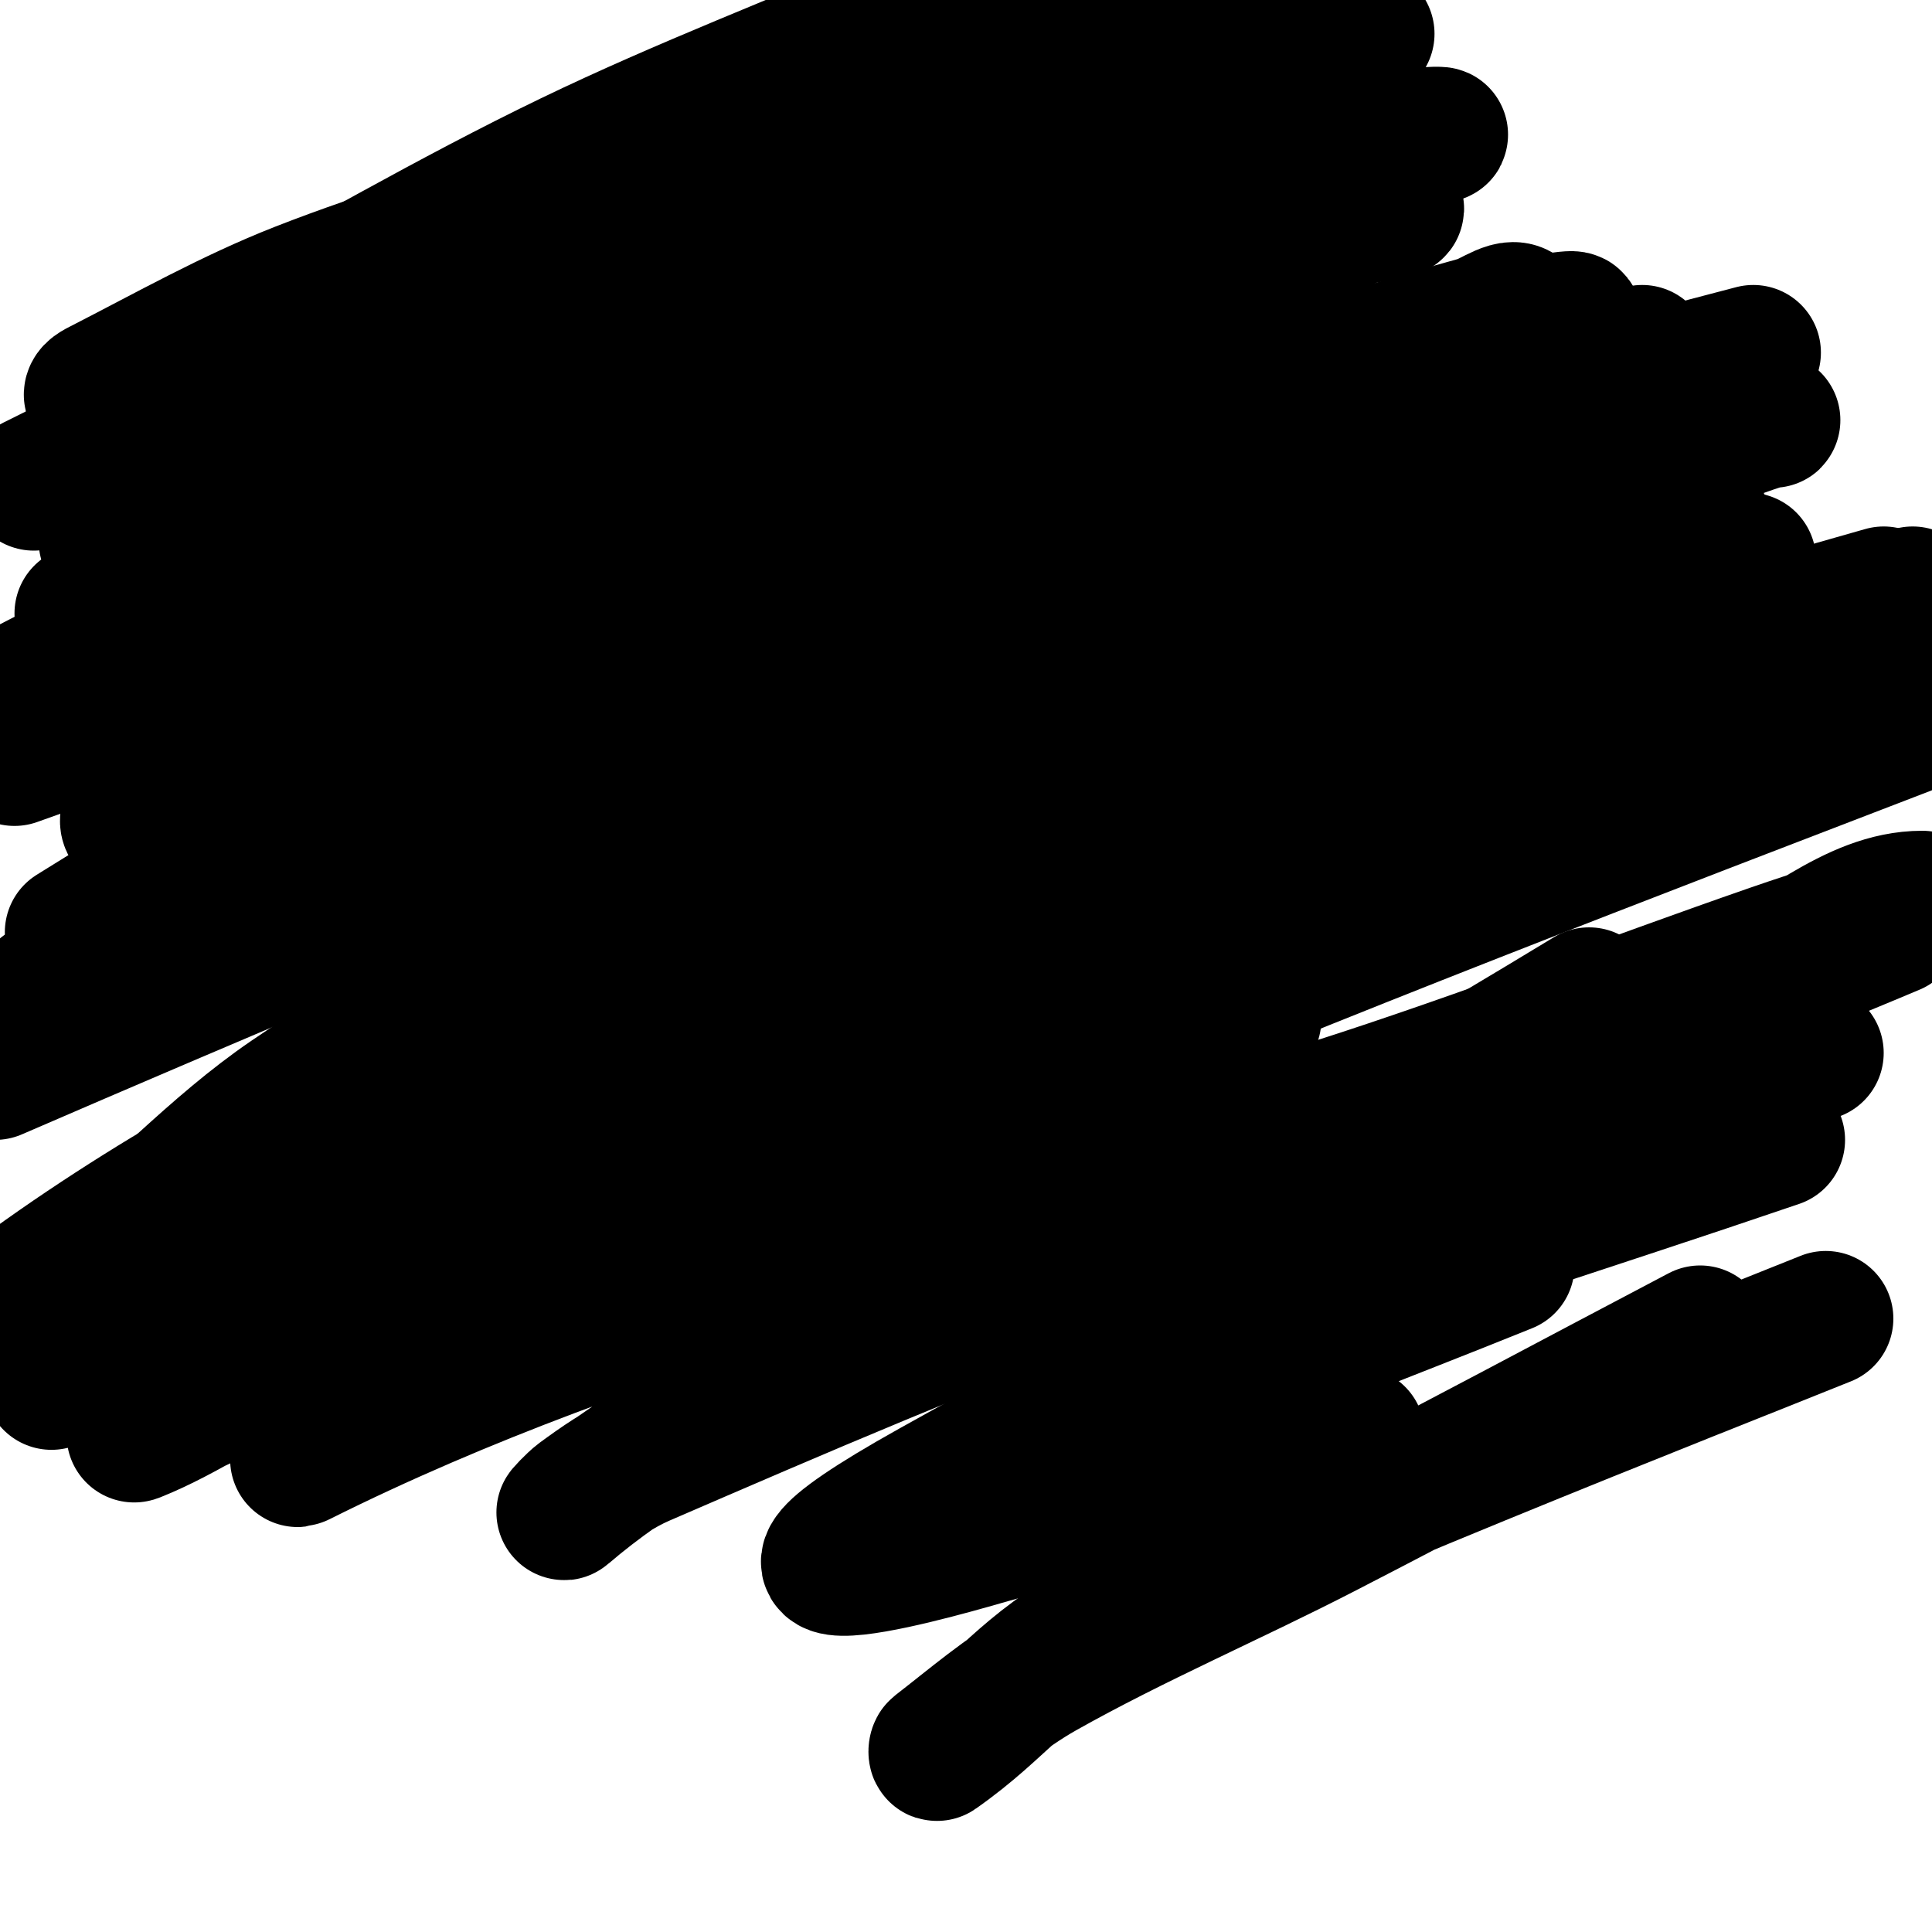 <svg viewBox='0 0 400 400' version='1.1' xmlns='http://www.w3.org/2000/svg' xmlns:xlink='http://www.w3.org/1999/xlink'><g fill='none' stroke='#000000' stroke-width='28' stroke-linecap='round' stroke-linejoin='round'><path d='M68,100c11.846,0 22.04,-10.539 33,-14c9.869,-3.117 20.099,-4.987 30,-8c7.354,-2.238 13.587,-7.529 21,-10c15.364,-5.121 31.438,-8.554 47,-13c13.063,-3.732 28.266,-11 42,-11'/><path d='M241,44c1.667,-0.667 3.281,-1.484 5,-2c22.534,-6.76 -5.88,13.48 -11,17c-25.36,17.435 -54.156,28.518 -82,41c-10.602,4.753 -20.888,9.484 -31,15c-2.101,1.146 -15.105,7 -11,7'/><path d='M111,122c27.717,-6.929 56.273,-19.364 83,-27c23.014,-6.575 46.801,-10.108 70,-16c14.112,-3.584 27.959,-8.146 42,-12c2.964,-0.814 7.295,-4.557 9,-2c1.591,2.386 -4.479,3.634 -7,5c-5.507,2.983 -11.185,5.674 -17,8c-9.202,3.681 -18.626,6.782 -28,10c-38.961,13.375 -80.691,23.271 -116,45c-1.27,0.781 2.627,-1.419 4,-2c7.982,-3.377 15.81,-7.165 24,-10c9.173,-3.175 18.708,-5.193 28,-8c45.541,-13.757 91.134,-27.37 137,-40'/><path d='M363,73c-65.191,17.006 -123.367,33.608 -185,61c-0.606,0.269 -31.268,11.975 -37,20c-0.465,0.65 5.111,0.061 9,-1c9.365,-2.554 18.588,-5.624 28,-8c24.928,-6.293 49.98,-12.086 75,-18c29.98,-7.086 60,-14 90,-21'/><path d='M297,158c-37.333,11 -74.639,22.093 -112,33c-16.306,4.76 -33.012,8.261 -49,14c-10.103,3.627 -19.347,9.304 -29,14c-2.681,1.304 -10.344,5.842 -8,4c29.755,-23.379 68.957,-34.883 104,-46c51.409,-16.309 97.85,-26.513 150,-39'/><path d='M399,140c-41.962,15.259 -83.932,27.276 -126,42c-7.201,2.52 -31.989,12.484 -35,17c-3.258,4.887 2.064,0.962 7,-1c25.021,-9.948 49.964,-20.09 75,-30c22.965,-9.09 46,-18 69,-27'/><path d='M320,112c-52.785,8.638 -105.606,17.241 -158,28c-21.324,4.379 -42.802,8.045 -64,13c-4.825,1.128 -14,5 -14,5c0,0 21.424,-1.288 32,-3c47.444,-7.679 94.819,-15.843 142,-25c31.837,-6.179 63.333,-14 95,-21'/><path d='M293,149c-14.667,7.667 -29.391,15.224 -44,23c-6.059,3.225 -11.986,6.692 -18,10c-0.653,0.359 -2.527,1.527 -2,1c8.766,-8.766 20.673,-14.812 32,-19c55.343,-20.463 80.73,-27.209 129,-41'/><path d='M319,142c-96.062,16.952 -192.588,31.167 -289,46'/><path d='M111,147c51.667,-11.333 103.381,-22.454 155,-34c24.382,-5.454 48.819,-10.713 73,-17c9.182,-2.387 17.968,-6.097 27,-9c0.317,-0.102 1.333,0 1,0c-4,0 -8.066,-0.724 -12,0c-25.141,4.624 -49.83,11.536 -75,16c-82.08,14.558 -165.128,24.782 -246,45'/><path d='M55,99c40.634,-17.742 81.617,-34.693 122,-53c8.146,-3.693 16.108,-7.791 24,-12c2.297,-1.225 7.541,-5.435 5,-6c-26.919,-5.982 -65.977,7.708 -88,14c-18.853,5.387 -37.744,10.848 -56,18c-14.158,5.547 -27.463,13.074 -41,20c-0.839,0.429 -2.422,1.157 -2,2c0.447,0.894 2.106,0.447 3,0c5.215,-2.608 9.701,-6.568 15,-9c15.077,-6.921 30.615,-12.794 46,-19c36,-14.521 72.173,-28.724 109,-41'/><path d='M283,7c-18,10.333 -35.363,21.866 -54,31c-86.818,42.546 -113.985,49.022 -207,82'/><path d='M49,93c73.264,-22.298 82.739,-25.566 182,-52c15.862,-4.224 31.924,-7.683 48,-11c4.94,-1.019 9.983,-1.472 15,-2c1.326,-0.14 5.294,-0.323 4,0c-13.195,3.299 -26.371,6.949 -39,12c-26.093,10.437 -51.62,22.312 -78,32c-32.653,11.991 -66,22 -99,33'/><path d='M47,110c62.512,-21.743 70.131,-25.016 150,-48c83.61,-24.06 -5.8,13.785 -17,19c-29.21,13.602 -58.667,26.667 -88,40'/><path d='M66,153c52.333,-18.667 104.289,-38.43 157,-56c25.324,-8.441 51.46,-14.238 77,-22c8.474,-2.575 16.163,-8.411 25,-9c4.259,-0.284 -6.457,5.619 -10,8c-16.805,11.295 -33.555,22.72 -51,33c-51.08,30.101 -103.625,57.733 -154,89c-16.662,10.342 -33.788,19.967 -50,31c-7.833,5.331 -14.989,11.626 -22,18c-0.493,0.448 -0.613,2.263 0,2c14.193,-6.083 25.265,-17.944 39,-25c37.529,-19.279 75.172,-38.493 114,-55c75.422,-32.064 95.607,-33.602 171,-51'/><path d='M396,123c-70.054,31.404 -140.889,61.068 -212,90c-36.124,14.698 -72.153,29.637 -108,45c-3.995,1.712 -14.887,8.944 -11,7c8.849,-4.425 16.172,-11.533 25,-16c67.307,-34.059 148.814,-67.272 220,-91c24.934,-8.311 50.667,-14 76,-21'/><path d='M333,165c-29.667,12 -59.544,23.491 -89,36c-19.222,8.163 -38.413,16.48 -57,26c-8.806,4.51 -17.054,10.105 -25,16c-2.677,1.986 -9.333,8 -6,8c5.385,0 10.183,-3.592 15,-6c14.802,-7.401 28.789,-16.481 44,-23c55.276,-23.69 123.88,-49.877 184,-73'/><path d='M329,206c-26.333,16 -53.089,31.325 -79,48c-9.152,5.89 -21.558,10.675 -25,21c-0.236,0.707 1.384,-0.58 2,-1c6.724,-4.584 12.94,-9.953 20,-14c20.312,-11.642 40.803,-23.06 62,-33c27.185,-12.749 55.333,-23.333 83,-35'/><path d='M366,220c-27.667,14 -55.646,27.398 -83,42c-16.997,9.074 -33.56,18.953 -50,29c-7.573,4.628 -14.66,10.009 -22,15c-0.994,0.676 -4.055,2.576 -3,2c8.385,-4.574 16.265,-10.137 25,-14c25.983,-11.493 52.667,-21.333 79,-32'/><path d='M368,236c-82.882,28.235 -98.771,29.401 -175,72c-52.265,29.207 6.689,11.481 12,10c25.317,-7.059 50.667,-14 76,-21'/><path d='M378,273c-22.524,9.111 -119.308,46.932 -149,63c-17.328,9.378 -21.342,17.439 -35,27c-0.273,0.191 -0.264,-0.796 0,-1c7.175,-5.544 14.097,-11.554 22,-16c18.839,-10.597 38.781,-19.108 58,-29c26.117,-13.442 52,-27.333 78,-41'/><path d='M376,218c-47.299,13.367 -100.193,27.851 -145,44c-33.193,11.963 -65.615,25.996 -98,40c-4.67,2.02 -8.897,4.991 -13,8c-1.14,0.836 -4.074,3.92 -3,3c27.065,-23.199 67.195,-37.383 98,-51c25.261,-11.166 50.407,-22.619 76,-33c22.09,-8.959 44.868,-16.147 67,-25c13.575,-5.43 25.379,-18 40,-18c0.471,0 -0.556,0.842 -1,1c-9.934,3.525 -20.042,6.543 -30,10c-30.376,10.544 -60.37,22.218 -91,32c-72.095,23.025 -145.957,38.978 -214,73c-1.738,0.869 3.345,-1.981 5,-3c11.345,-6.981 22.271,-14.685 34,-21c14.309,-7.705 29.273,-14.127 44,-21c35.284,-16.466 71.027,-30.284 107,-45'/><path d='M252,212c2.333,-0.333 4.675,-0.613 7,-1c2.651,-0.442 -4.501,3.011 -7,4c-13.823,5.471 -27.885,10.335 -42,15c-53.353,17.634 -106.828,35.131 -159,56c-2.711,1.085 -25.711,12.085 -23,11c10.797,-4.319 20.354,-11.322 31,-16c48.406,-21.269 97.035,-42.051 146,-62c54.691,-22.281 110.075,-41.358 166,-60c1.612,-0.537 -3.406,0.409 -5,1c-19.095,7.083 -37.867,15.021 -57,22c-66.151,24.131 -133.199,45.733 -200,68c-24.401,8.134 -48.835,16.19 -73,25c-7.854,2.864 -15.348,6.633 -23,10c0,0 -5.333,2.667 0,0'/><path d='M13,285c60.987,-39.206 129.679,-67.946 195,-99c17.241,-8.197 34.701,-15.927 52,-24c12.701,-5.927 25.24,-12.2 38,-18c2.209,-1.004 7,-2 7,-2c0,0 -34.741,13.819 -52,21c-57.466,23.909 -114.075,49.829 -171,75c-27.581,12.196 -55.772,23.034 -83,36'/><path d='M1,270c57.847,-43.386 126.764,-68.592 193,-96c16.988,-7.029 34.072,-13.827 51,-21c2.745,-1.163 5.411,-2.521 8,-4c1.559,-0.891 -3.375,1.238 -5,2c-9.317,4.368 -18.473,9.111 -28,13c-23.154,9.451 -46.571,18.253 -70,27c-26.573,9.921 -53.333,19.333 -80,29'/><path d='M-1,222c45.792,-19.82 91.79,-39.174 138,-58c22.049,-8.983 46.278,-16.913 66,-31c0.271,-0.194 -0.679,-0.092 -1,0c-4.359,1.246 -8.675,2.639 -13,4c-13.676,4.305 -27.361,8.58 -41,13c-22.362,7.247 -45.142,13.351 -67,22c-24.549,9.714 -48,22 -72,33'/><path d='M15,193c24.333,-15 48.288,-30.633 73,-45c32.756,-19.044 68.645,-32.587 101,-52c2.177,-1.306 -4.713,1.899 -7,3c-6.986,3.363 -14.217,6.245 -21,10c-11.903,6.589 -23.207,14.215 -35,21c-26.163,15.053 -52.312,30.15 -78,46c-3.172,1.957 -7.365,7.635 -10,5c-1.054,-1.054 1.037,-2.862 2,-4c2.897,-3.423 5.455,-7.253 9,-10c9.865,-7.646 20.344,-14.502 31,-21c8.129,-4.956 89.179,-50.5 99,-56c8.983,-5.03 17.989,-10.02 27,-15c3.804,-2.102 15.243,-7.943 11,-7c-14.617,3.248 -28.673,8.646 -43,13c-22.698,6.898 -45.251,14.271 -68,21c-24.588,7.272 -49.333,14 -74,21'/><path d='M23,100c32.388,-14.881 64.763,-29.794 97,-45c9.981,-4.708 20.041,-9.247 30,-14c4.709,-2.247 9.272,-4.794 14,-7c0.302,-0.141 1.333,0 1,0c-4.845,0 -8.716,2.858 -13,5c-44.451,22.226 -87.14,47.843 -130,73'/><path d='M23,149c19.091,-7.636 38.601,-14.184 58,-21c4.79,-1.683 9.246,-4.217 14,-6c0.624,-0.234 2.512,-0.427 2,0c-4.832,4.026 -10.922,6.289 -16,10c-12.865,9.401 -25.253,19.44 -38,29c-4,3 -7.931,6.094 -12,9c-0.587,0.419 -6.418,3.022 -4,-2c13.783,-28.626 37.912,-45.078 64,-62c17.075,-11.076 34.548,-21.529 52,-32c5.886,-3.531 12.041,-6.595 18,-10c1.294,-0.74 5.491,-2 4,-2c-4.669,0 -10.034,5.046 -14,7c-50.546,24.907 -100.942,50.127 -151,76'/><path d='M3,157c20.333,-7.333 40.965,-13.887 61,-22c24.405,-9.883 92.073,-42.357 117,-53c10.477,-4.473 21.284,-8.135 32,-12c9.619,-3.469 19.39,-6.506 29,-10c1.687,-0.613 6.269,-3.269 5,-2c-2.848,2.848 -7.268,3.485 -11,5c-30.627,12.433 -61.177,25.062 -92,37c-16.518,6.398 -33.342,11.975 -50,18c-30.342,10.975 -60.667,22 -91,33'/><path d='M17,127c70.939,-31.714 140.664,-62.175 216,-82c8.916,-2.346 17.989,-4.052 27,-6c3.643,-0.788 9.333,-5.333 11,-2c1.585,3.169 -4.962,5.177 -8,7c-3.971,2.383 -7.74,5.183 -12,7c-18.448,7.867 -37.311,14.724 -56,22c-24.978,9.724 -50.145,18.966 -75,29c-28.817,11.634 -57.375,23.901 -86,36c-3.71,1.568 -7.298,3.413 -11,5c-0.969,0.415 -3,2.054 -3,1c0,-1.858 12.898,-7.112 17,-9c17.341,-7.983 34.336,-16.76 52,-24c40.218,-16.483 123.455,-44.591 161,-57c8.913,-2.946 17.956,-5.488 27,-8c2.961,-0.823 6.019,-1.255 9,-2c1.023,-0.256 3.745,-0.255 3,-1c-1.863,-1.863 -6.863,1.487 -8,2c-8.976,4.054 -17.968,8.073 -27,12c-21.635,9.407 -43.333,18.667 -65,28'/><path d='M189,85c-26.667,15.667 -53.455,31.128 -80,47c-5.793,3.464 -11.551,7.018 -17,11c-3.241,2.368 -6.017,5.315 -9,8c-0.35,0.315 -1.471,1 -1,1c4.472,0 8.191,-3.656 12,-6c22.69,-13.963 45.267,-28.108 68,-42c18.099,-11.06 36.861,-21.007 55,-32c4.276,-2.592 8.159,-5.799 12,-9c0.512,-0.427 0.647,-1.838 0,-2c-8.707,-2.177 -17.325,4.698 -26,7c-56.889,15.093 -114.081,29.021 -171,44'/><path d='M80,61c58.948,-19.491 117.88,-39.037 177,-58'/><path d='M275,2c-50.113,18.699 -100.092,37.759 -150,57'/><path d='M42,88c58.305,-26.82 116.21,-53.439 175,-79'/><path d='M203,10c-66.701,27.633 -131.435,57.717 -196,90'/><path d='M45,72c24.333,-13 48.155,-27.006 73,-39c23.531,-11.36 48,-20.667 72,-31'/><path d='M216,6c-69.014,38.028 -149.857,74.841 -204,135'/></g>
</svg>